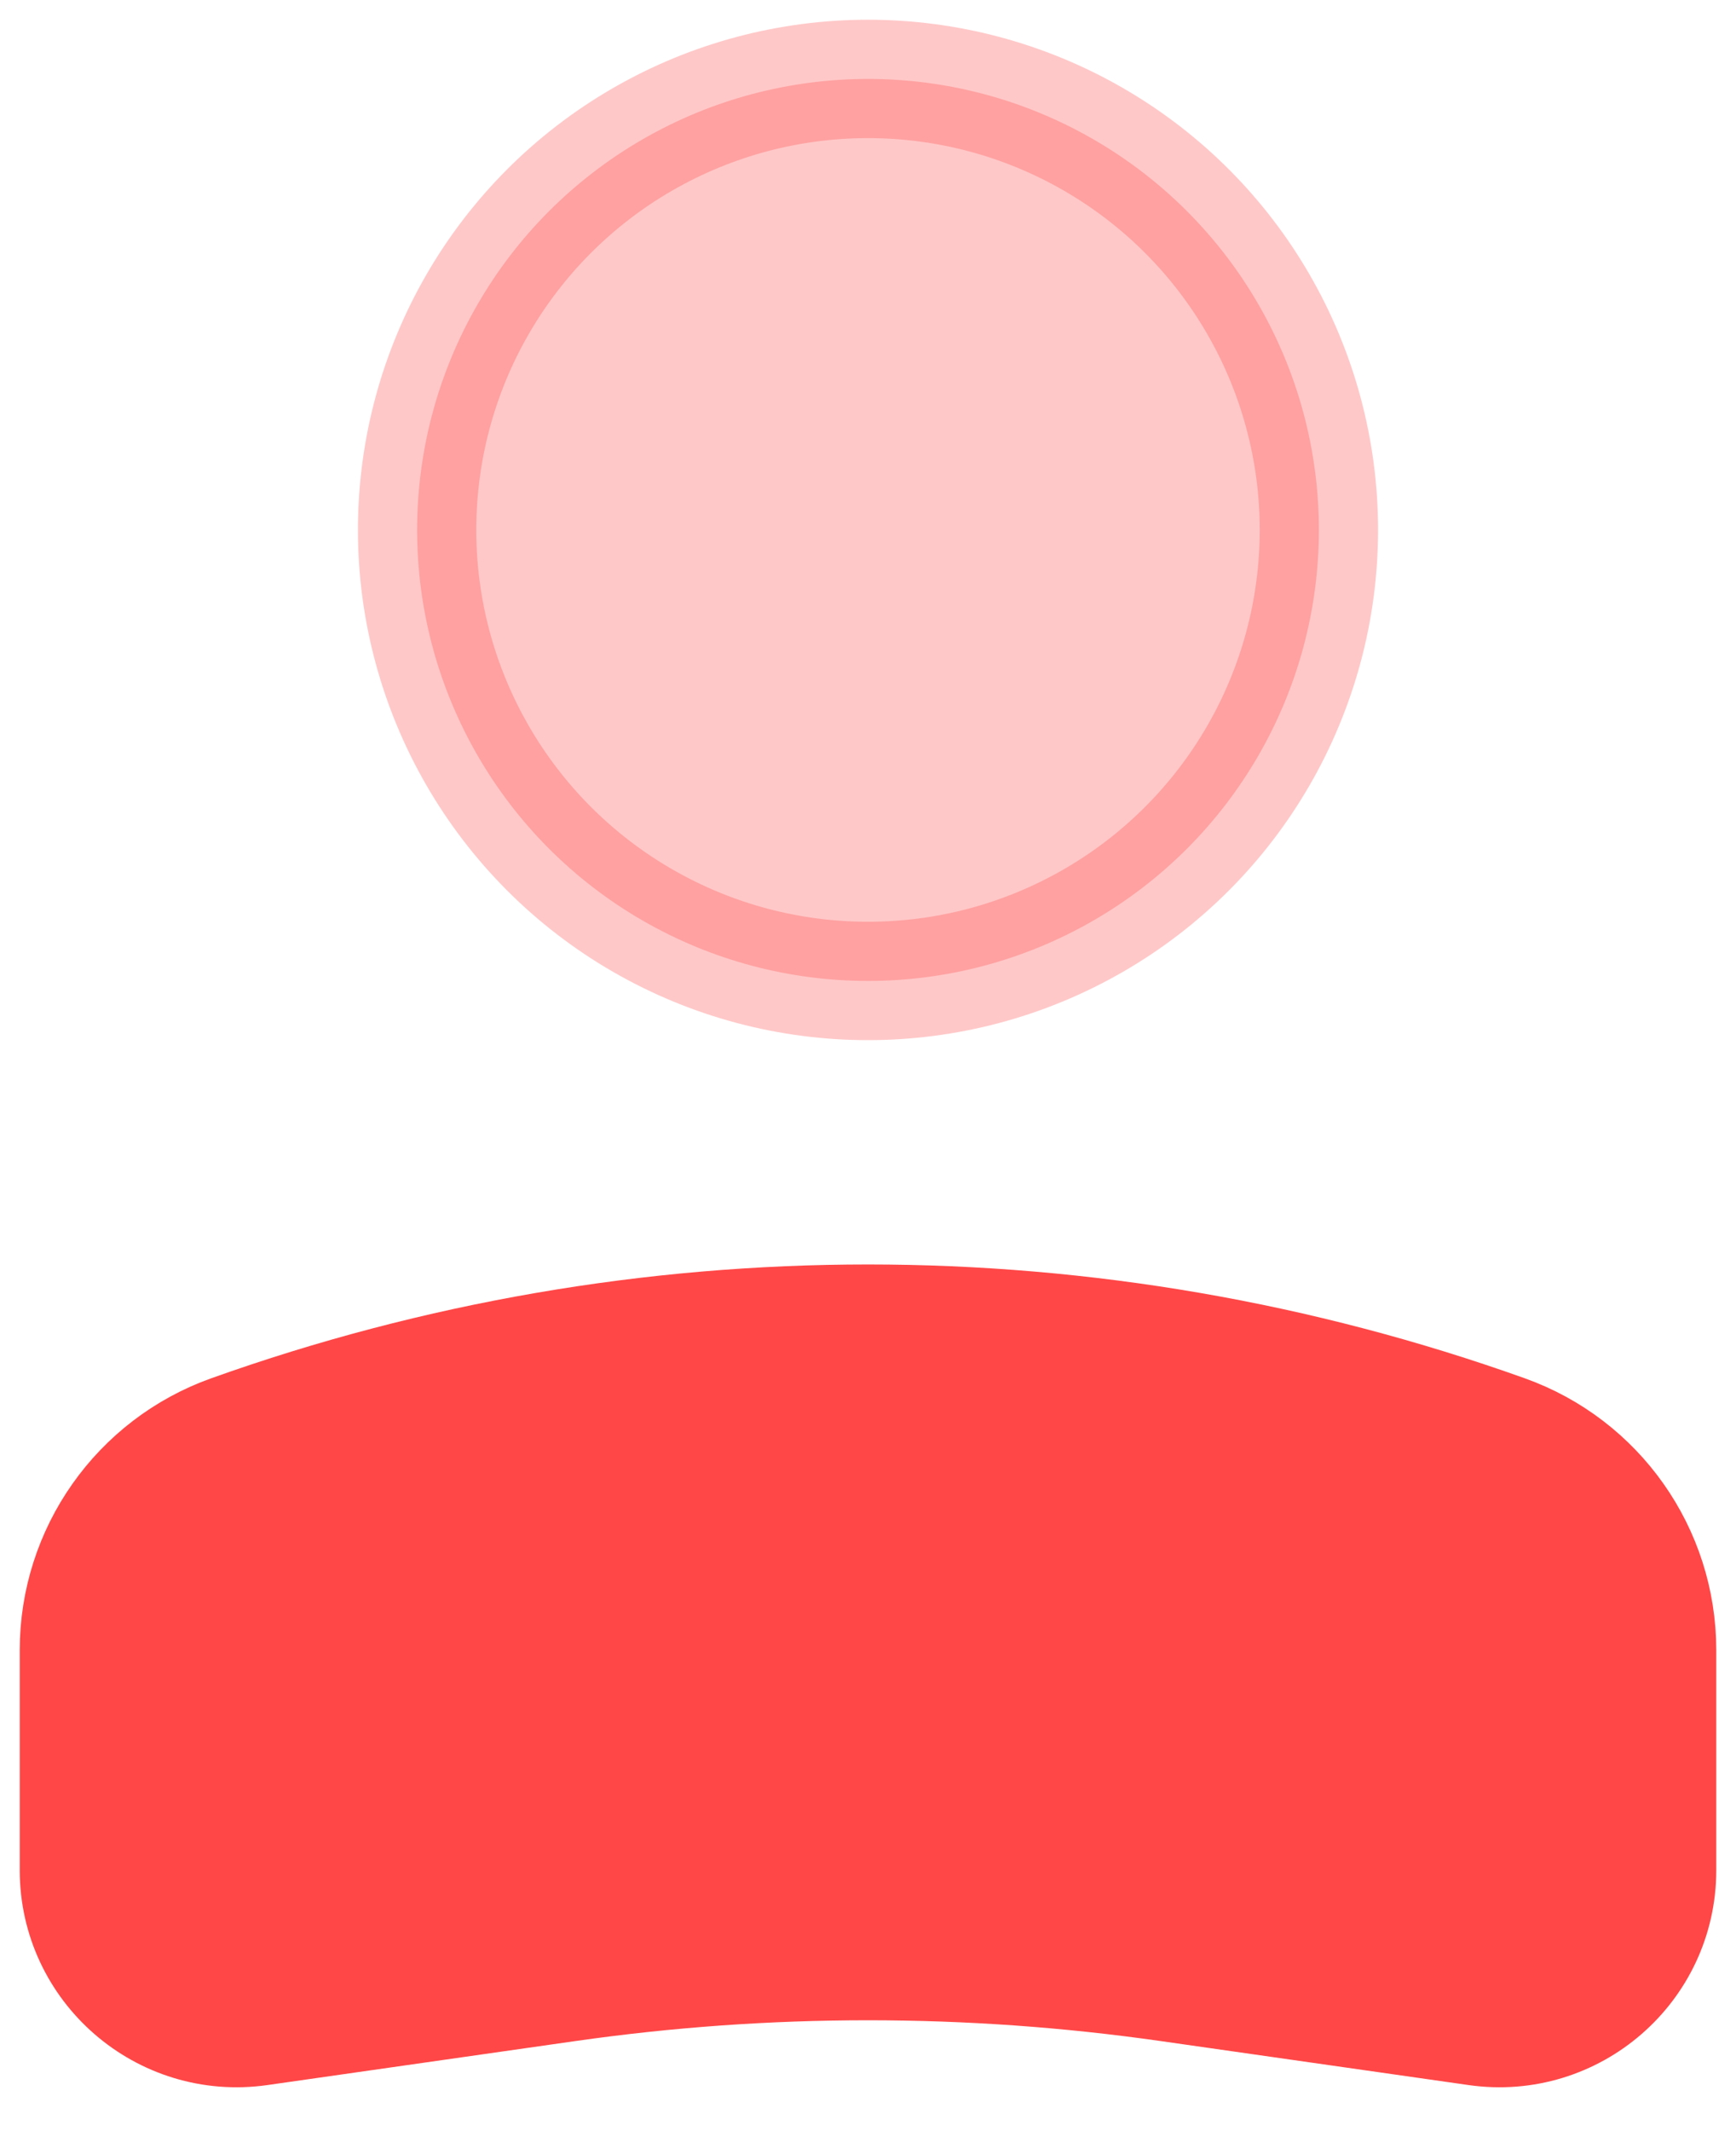 <svg width="22" height="27" viewBox="0 0 22 27" fill="none" xmlns="http://www.w3.org/2000/svg">
<circle opacity="0.3" cx="5.714" cy="5.714" r="5.714" transform="matrix(-1 0 0 1 16.714 1)" fill="#FF4747" stroke="#FF4747" stroke-width="1.5"/>
<path d="M1 20.907C1 19.677 1.773 18.581 2.93 18.168C8.149 16.304 13.851 16.304 19.07 18.168C20.227 18.581 21 19.677 21 20.907V23.694C21 24.911 19.922 25.846 18.717 25.674L14.818 25.117C12.286 24.755 9.714 24.755 7.182 25.117L3.283 25.674C2.078 25.846 1 24.911 1 23.694V20.907Z" fill="#FF4747" stroke="#FF4747" stroke-width="1.5"/>
</svg>
